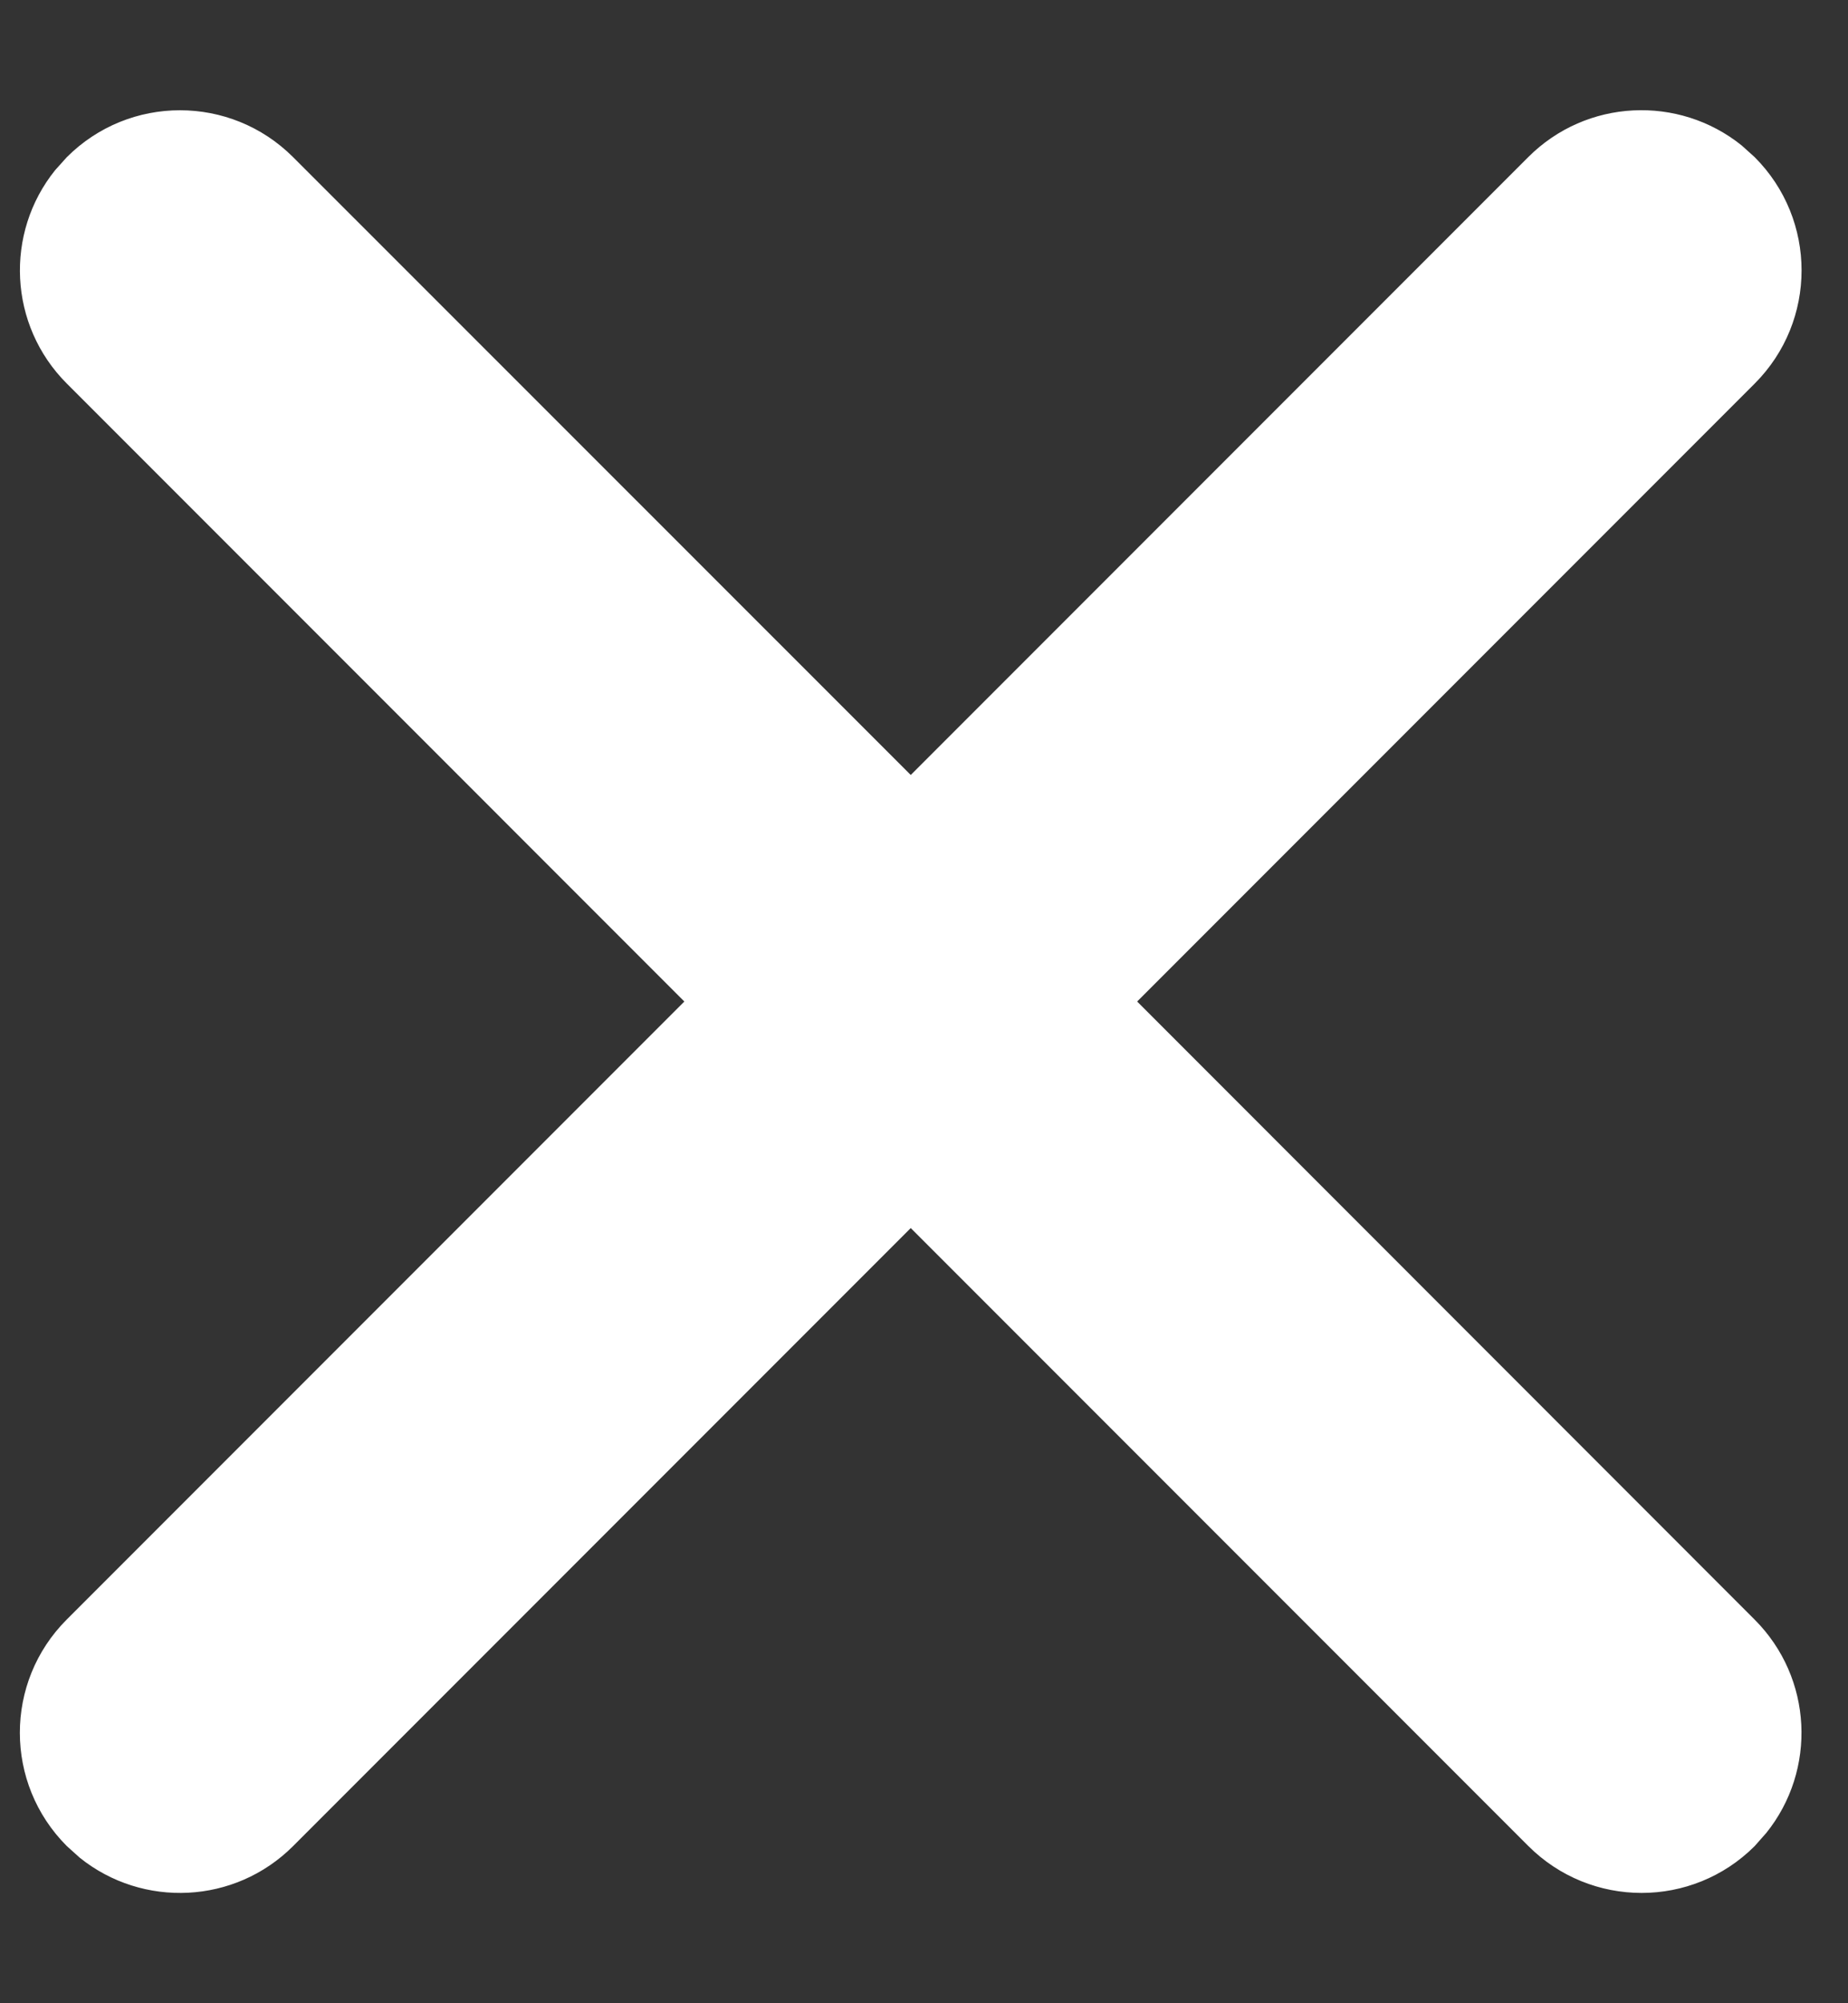 <?xml version="1.0" encoding="UTF-8"?>
<svg width="12px" height="13px" viewBox="0 0 12 13" version="1.1" xmlns="http://www.w3.org/2000/svg" xmlns:xlink="http://www.w3.org/1999/xlink">
    <rect x="0" y="0" width="12" height="13" fill="#333333" stroke="none"/>
    <title>x</title>
    <g id="Sponsorship" stroke="none" stroke-width="1" fill="none" fill-rule="evenodd">
        <g id="GA_Sponsorship-Page_2021_V2" transform="translate(-1105, -5171)" fill="#FFFFFF" fill-rule="nonzero">
            <g id="Group-22" transform="translate(104, 4891)">
                <g id="Group-50" transform="translate(716, 265)">
                    <path d="M290.8,13.756 C290.279,13.813 289.874,14.254 289.874,14.789 L289.874,20.46 L284.203,20.461 C283.629,20.461 283.164,20.926 283.164,21.5 L283.17,21.613 C283.226,22.134 283.667,22.539 284.203,22.539 L289.874,22.539 L289.874,28.211 C289.874,28.785 290.339,29.25 290.914,29.25 L291.027,29.244 C291.548,29.187 291.953,28.746 291.953,28.211 L291.953,22.539 L297.624,22.539 C298.198,22.539 298.664,22.074 298.664,21.5 L298.657,21.387 C298.601,20.866 298.16,20.461 297.624,20.461 L291.953,20.46 L291.953,14.789 C291.953,14.215 291.488,13.75 290.914,13.75 L290.8,13.756 Z" id="x" transform="translate(290.914, 21.5) rotate(45) translate(-290.914, -21.5) "></path>
                </g>
            </g>
        </g>
    </g>
</svg>
